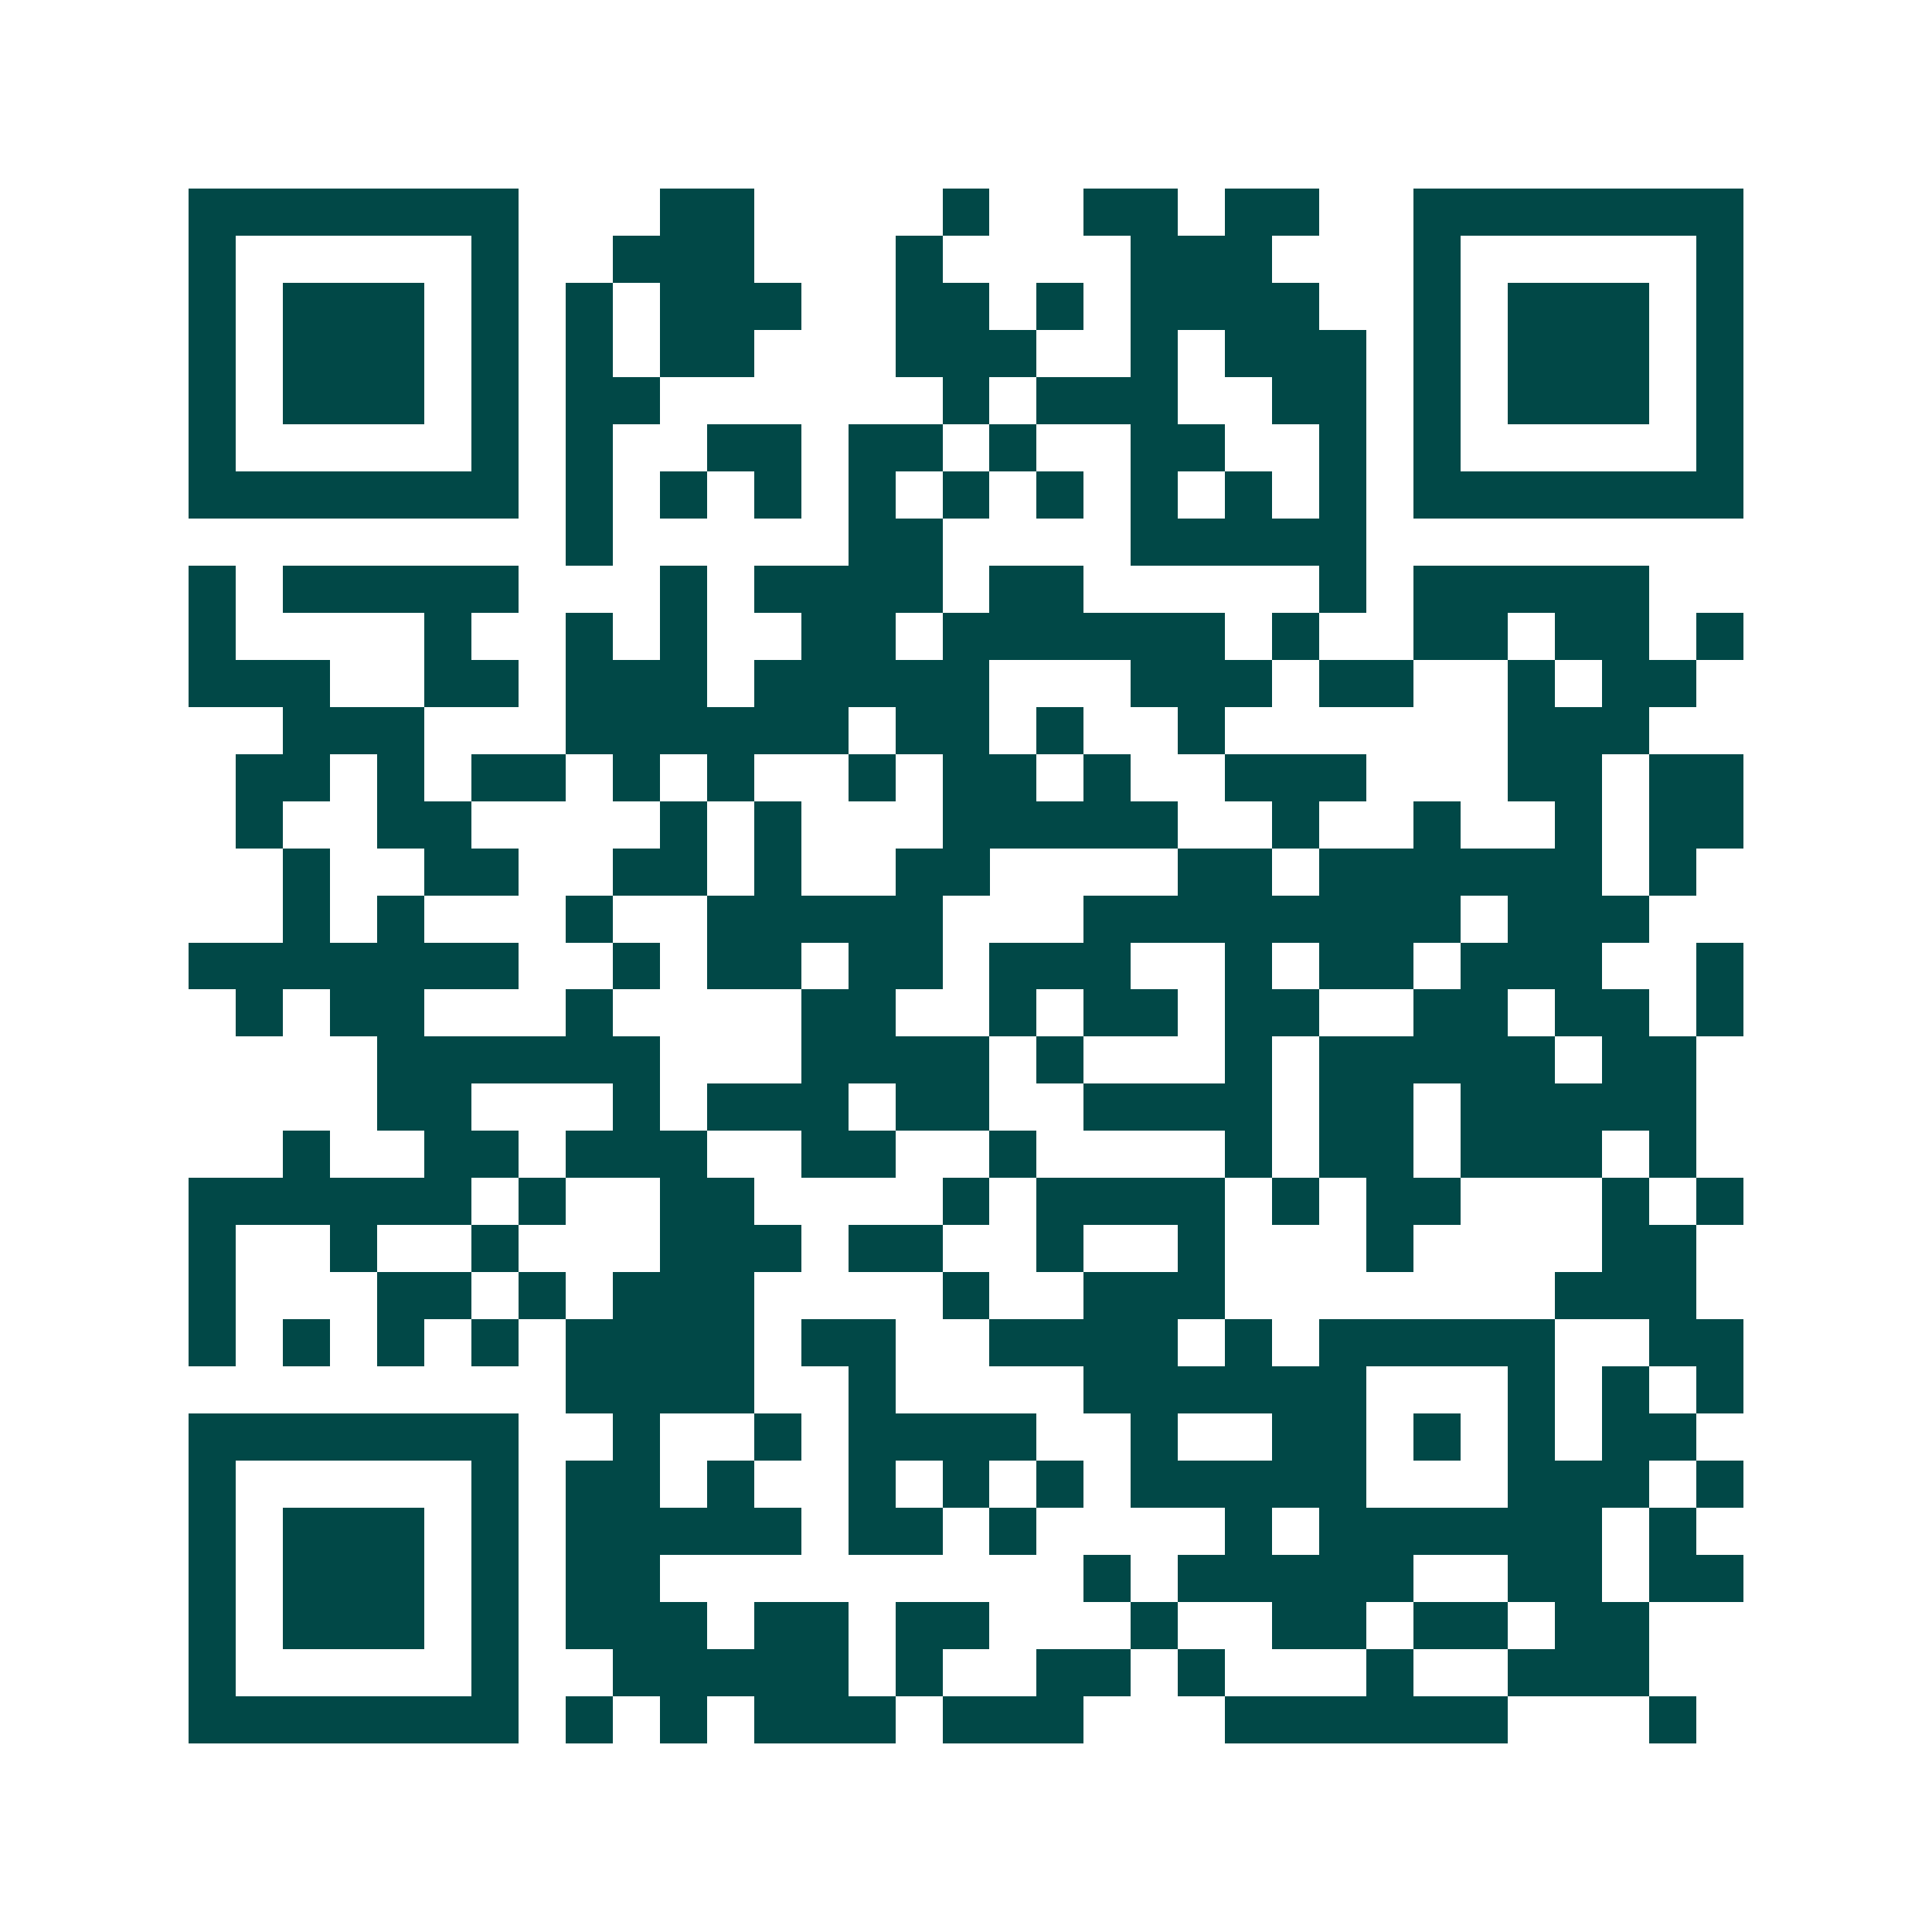 <svg xmlns="http://www.w3.org/2000/svg" width="200" height="200" viewBox="0 0 41 41" shape-rendering="crispEdges"><path fill="#ffffff" d="M0 0h41v41H0z"/><path stroke="#014847" d="M4 4.5h7m3 0h2m4 0h1m2 0h2m1 0h2m2 0h7M4 5.5h1m5 0h1m2 0h3m3 0h1m4 0h3m3 0h1m5 0h1M4 6.5h1m1 0h3m1 0h1m1 0h1m1 0h3m2 0h2m1 0h1m1 0h4m2 0h1m1 0h3m1 0h1M4 7.5h1m1 0h3m1 0h1m1 0h1m1 0h2m3 0h3m2 0h1m1 0h3m1 0h1m1 0h3m1 0h1M4 8.5h1m1 0h3m1 0h1m1 0h2m6 0h1m1 0h3m2 0h2m1 0h1m1 0h3m1 0h1M4 9.5h1m5 0h1m1 0h1m2 0h2m1 0h2m1 0h1m2 0h2m2 0h1m1 0h1m5 0h1M4 10.5h7m1 0h1m1 0h1m1 0h1m1 0h1m1 0h1m1 0h1m1 0h1m1 0h1m1 0h1m1 0h7M12 11.5h1m5 0h2m4 0h5M4 12.5h1m1 0h5m3 0h1m1 0h4m1 0h2m5 0h1m1 0h5M4 13.5h1m4 0h1m2 0h1m1 0h1m2 0h2m1 0h6m1 0h1m2 0h2m1 0h2m1 0h1M4 14.5h3m2 0h2m1 0h3m1 0h5m3 0h3m1 0h2m2 0h1m1 0h2M6 15.5h3m3 0h6m1 0h2m1 0h1m2 0h1m6 0h3M5 16.5h2m1 0h1m1 0h2m1 0h1m1 0h1m2 0h1m1 0h2m1 0h1m2 0h3m3 0h2m1 0h2M5 17.5h1m2 0h2m4 0h1m1 0h1m3 0h5m2 0h1m2 0h1m2 0h1m1 0h2M6 18.5h1m2 0h2m2 0h2m1 0h1m2 0h2m4 0h2m1 0h6m1 0h1M6 19.5h1m1 0h1m3 0h1m2 0h5m3 0h8m1 0h3M4 20.5h7m2 0h1m1 0h2m1 0h2m1 0h3m2 0h1m1 0h2m1 0h3m2 0h1M5 21.5h1m1 0h2m3 0h1m4 0h2m2 0h1m1 0h2m1 0h2m2 0h2m1 0h2m1 0h1M8 22.5h6m3 0h4m1 0h1m3 0h1m1 0h5m1 0h2M8 23.5h2m3 0h1m1 0h3m1 0h2m2 0h4m1 0h2m1 0h5M6 24.5h1m2 0h2m1 0h3m2 0h2m2 0h1m4 0h1m1 0h2m1 0h3m1 0h1M4 25.5h6m1 0h1m2 0h2m4 0h1m1 0h4m1 0h1m1 0h2m3 0h1m1 0h1M4 26.5h1m2 0h1m2 0h1m3 0h3m1 0h2m2 0h1m2 0h1m3 0h1m4 0h2M4 27.5h1m3 0h2m1 0h1m1 0h3m4 0h1m2 0h3m7 0h3M4 28.5h1m1 0h1m1 0h1m1 0h1m1 0h4m1 0h2m2 0h4m1 0h1m1 0h5m2 0h2M12 29.5h4m2 0h1m4 0h6m3 0h1m1 0h1m1 0h1M4 30.5h7m2 0h1m2 0h1m1 0h4m2 0h1m2 0h2m1 0h1m1 0h1m1 0h2M4 31.5h1m5 0h1m1 0h2m1 0h1m2 0h1m1 0h1m1 0h1m1 0h5m3 0h3m1 0h1M4 32.5h1m1 0h3m1 0h1m1 0h5m1 0h2m1 0h1m4 0h1m1 0h6m1 0h1M4 33.5h1m1 0h3m1 0h1m1 0h2m9 0h1m1 0h5m2 0h2m1 0h2M4 34.5h1m1 0h3m1 0h1m1 0h3m1 0h2m1 0h2m3 0h1m2 0h2m1 0h2m1 0h2M4 35.5h1m5 0h1m2 0h5m1 0h1m2 0h2m1 0h1m3 0h1m2 0h3M4 36.5h7m1 0h1m1 0h1m1 0h3m1 0h3m3 0h6m3 0h1"/></svg>
